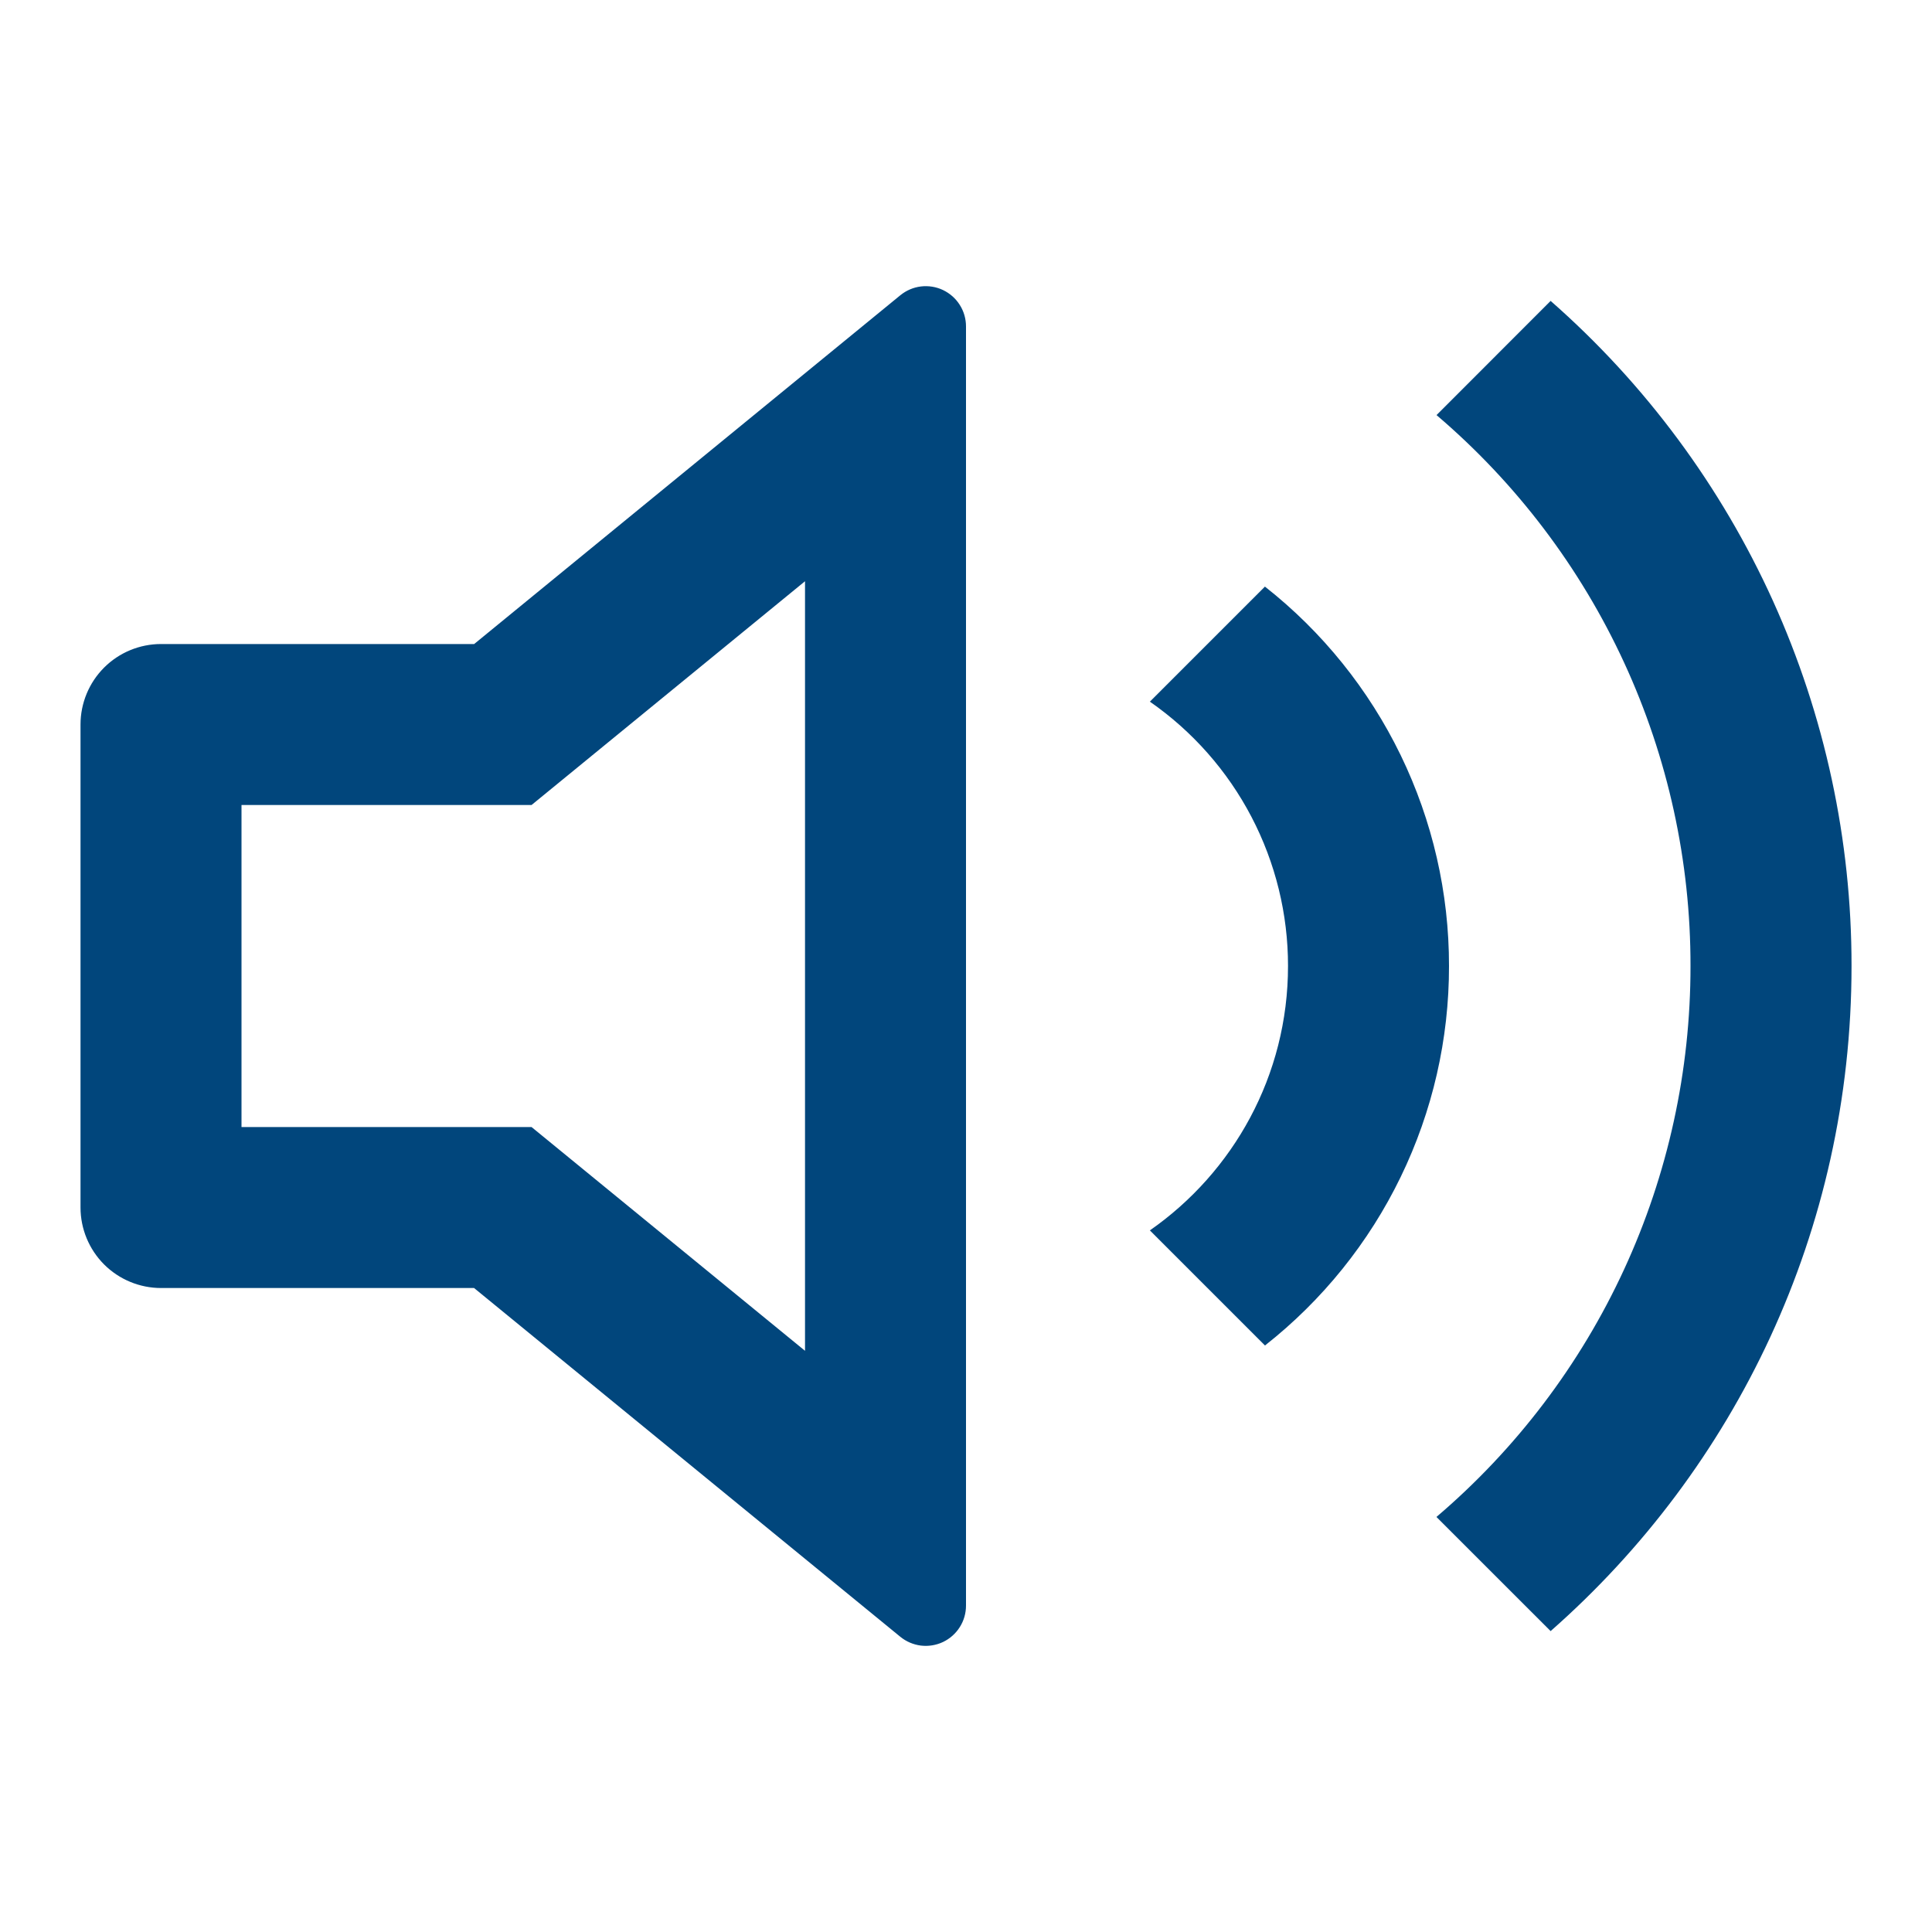 <svg width="40" height="40" viewBox="0 0 40 40" fill="none" xmlns="http://www.w3.org/2000/svg">
<path d="M11.005 16.667L16.667 12.034V27.967L11.005 23.334H5V16.667H11.005ZM3.334 26.667H9.815L18.639 33.887C18.761 33.987 18.909 34.05 19.065 34.07C19.222 34.089 19.381 34.063 19.524 33.996C19.666 33.928 19.787 33.821 19.871 33.688C19.956 33.554 20 33.4 20 33.242V6.759C20 6.601 19.956 6.446 19.871 6.313C19.787 6.179 19.666 6.073 19.524 6.005C19.381 5.937 19.222 5.912 19.065 5.931C18.909 5.95 18.761 6.014 18.639 6.114L9.817 13.334H3.334C2.892 13.334 2.468 13.509 2.155 13.822C1.843 14.134 1.667 14.558 1.667 15V25C1.667 25.442 1.843 25.866 2.155 26.179C2.468 26.491 2.892 26.667 3.334 26.667ZM38.334 20C38.334 25.487 35.924 30.41 32.104 33.77L29.74 31.407C31.391 30 32.717 28.252 33.625 26.282C34.533 24.313 35.002 22.169 35 20C35.003 17.832 34.534 15.688 33.626 13.719C32.718 11.749 31.393 10.001 29.742 8.594L32.104 6.23C34.063 7.949 35.633 10.067 36.708 12.442C37.782 14.817 38.336 17.394 38.334 20ZM30 20C30.002 18.488 29.659 16.995 28.999 15.634C28.338 14.273 27.378 13.08 26.189 12.145L23.807 14.527C24.69 15.141 25.412 15.959 25.91 16.912C26.408 17.865 26.668 18.925 26.667 20C26.667 22.267 25.535 24.269 23.807 25.474L26.19 27.857C27.379 26.922 28.34 25.728 29 24.367C29.66 23.006 30.002 21.513 30 20Z" fill="#01467C"/>
</svg>
